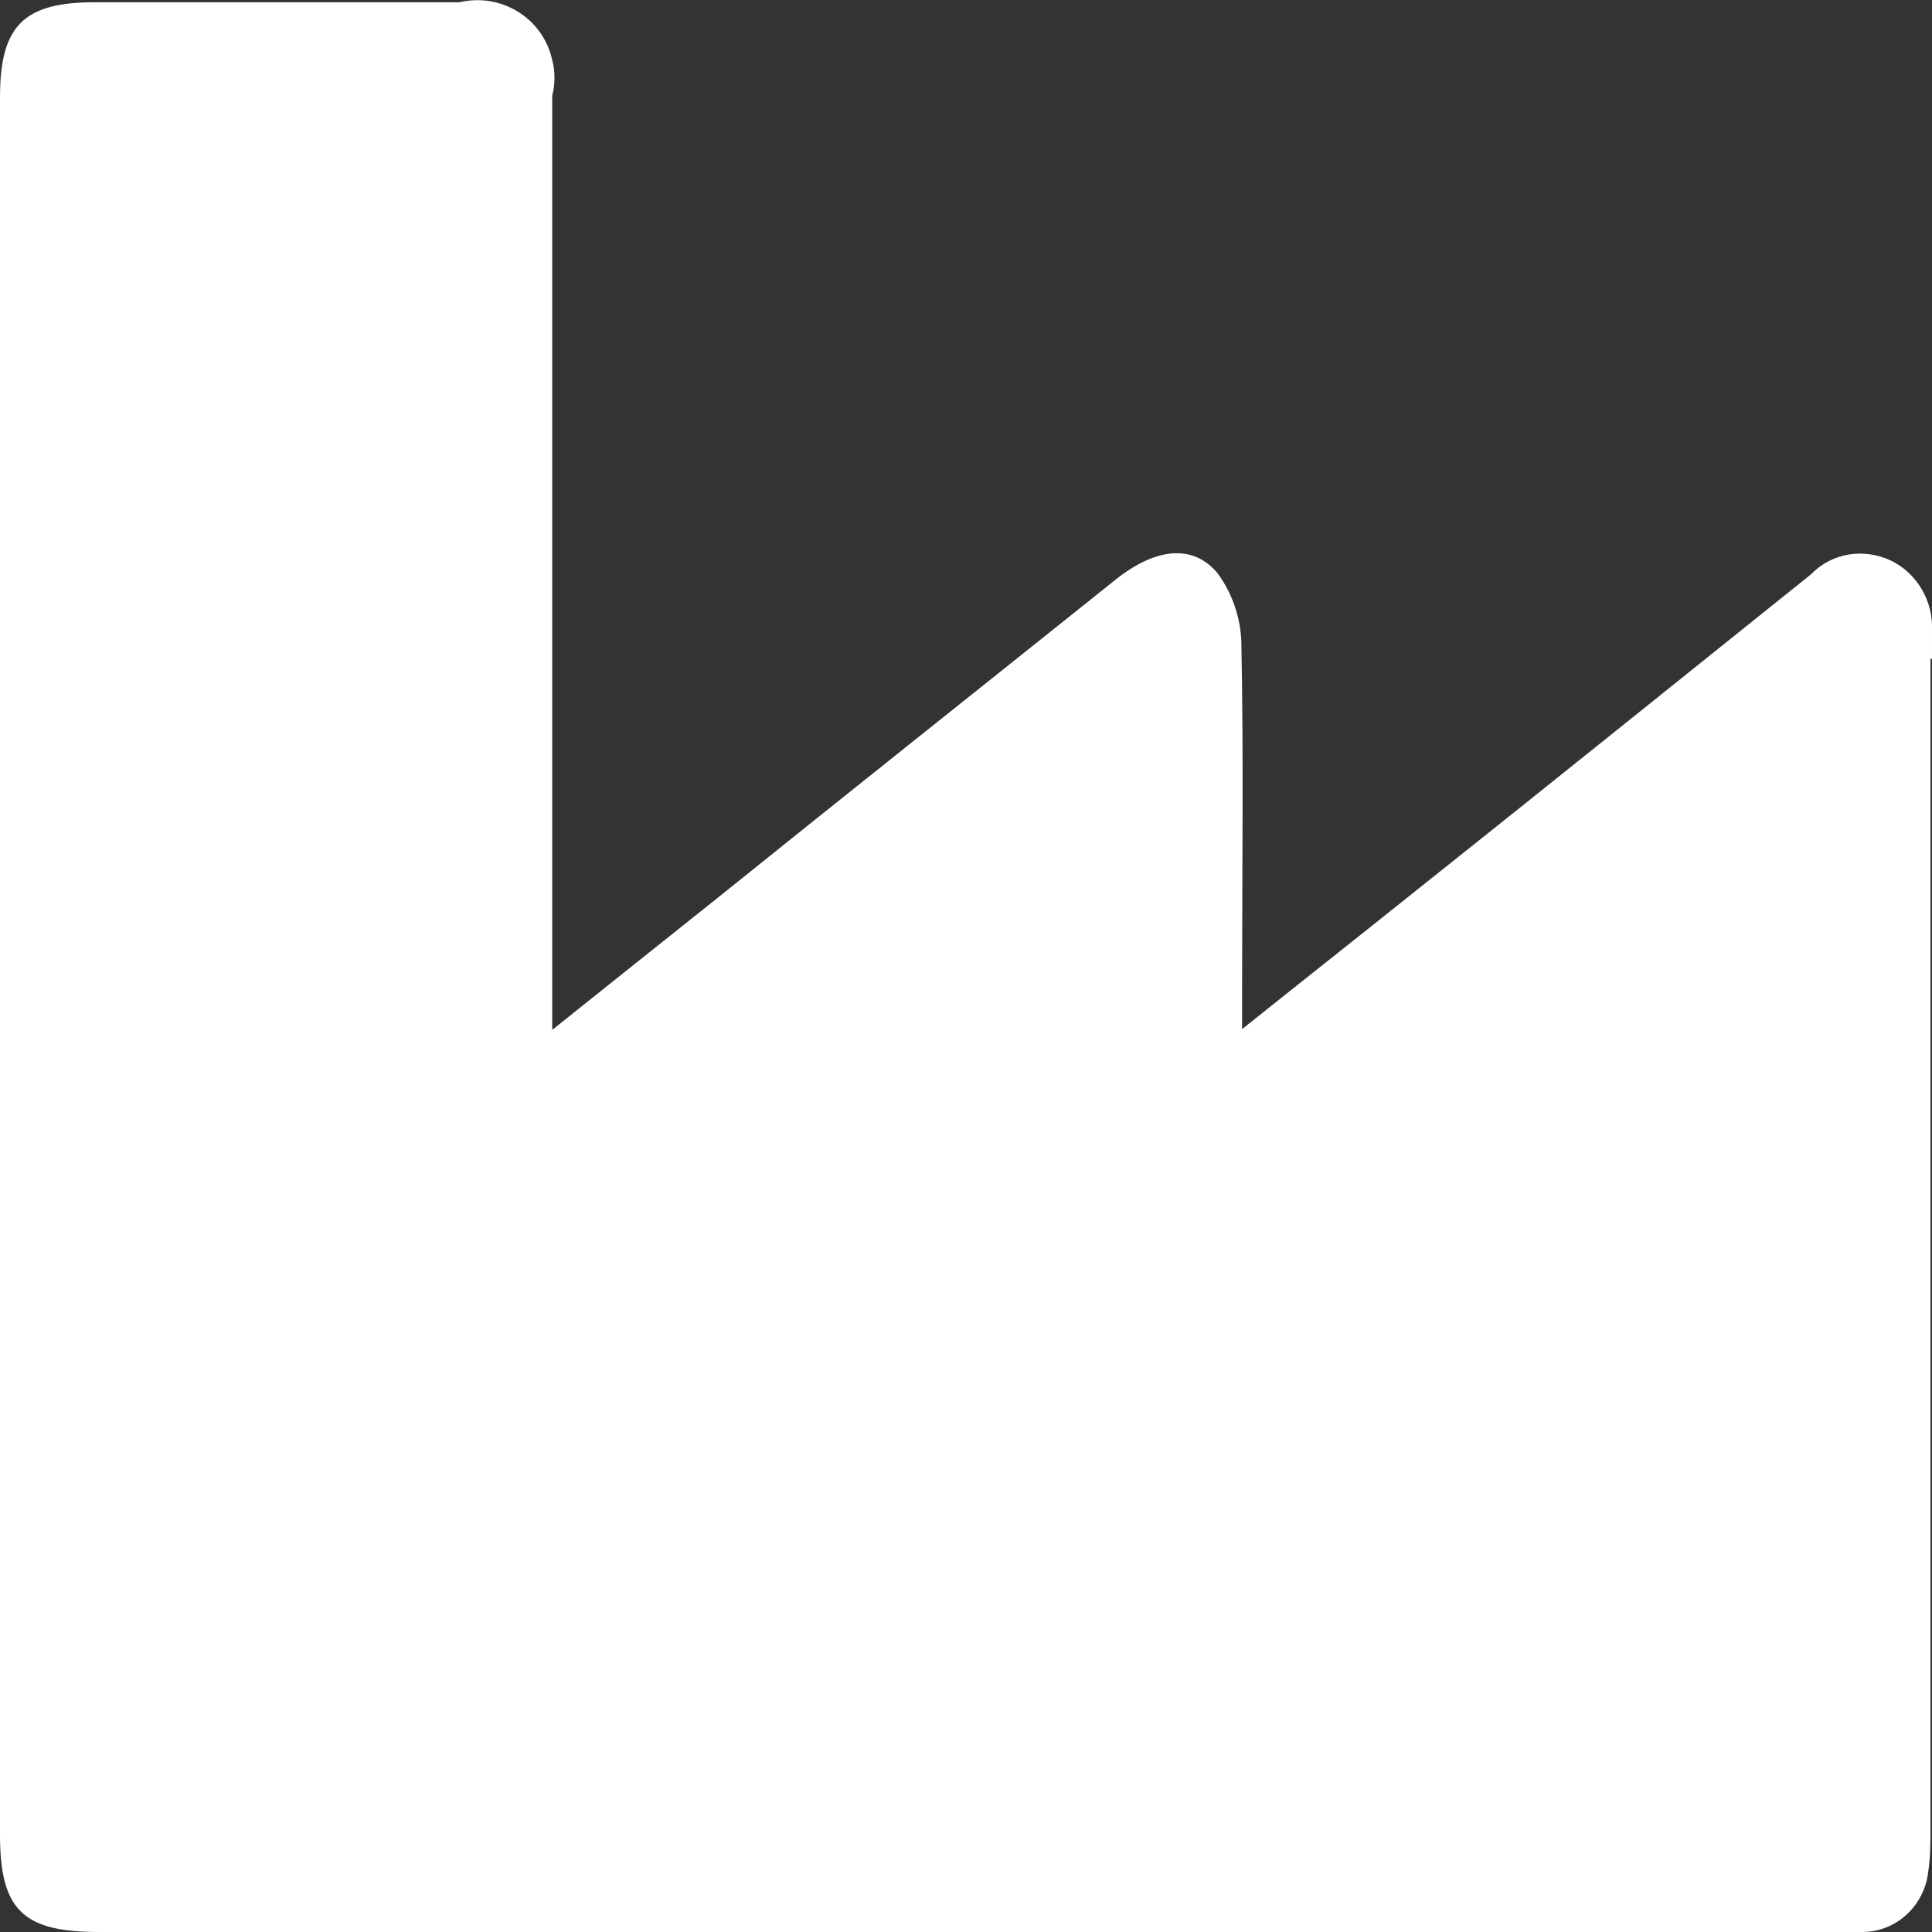 <?xml version="1.0" encoding="UTF-8"?> <svg xmlns="http://www.w3.org/2000/svg" id="Layer_2" viewBox="0 0 25.4 25.4"><rect x="0" y="0" width="25.4" height="25.4" fill="#333333" stroke="none"/><defs><style>.cls-1{fill:#fff;}</style></defs><g id="Layer_2-2"><path class="cls-1" d="M25.38,8.65v15.37c0,.2,0,.39-.03.59-.05.44-.41.78-.85.79-.13,0-.27,0-.41,0H1.3c-1,0-1.3-.29-1.3-1.28V1.28C0,.34.31.03,1.24.03h4.8c.55-.13,1.1.21,1.22.76.04.15.04.31,0,.47v12.28h0c.8-.64,1.49-1.19,2.18-1.74,1.74-1.4,3.49-2.79,5.24-4.19.52-.41,1.01-.46,1.33-.07.19.26.3.58.31.9.03,1.5.01,2.99.01,4.49v.6c.8-.64,1.51-1.2,2.21-1.76,1.76-1.4,3.51-2.81,5.27-4.22.27-.28.69-.35,1.05-.18.35.17.56.54.54.93v.36h-.02Z"></path></g></svg> 